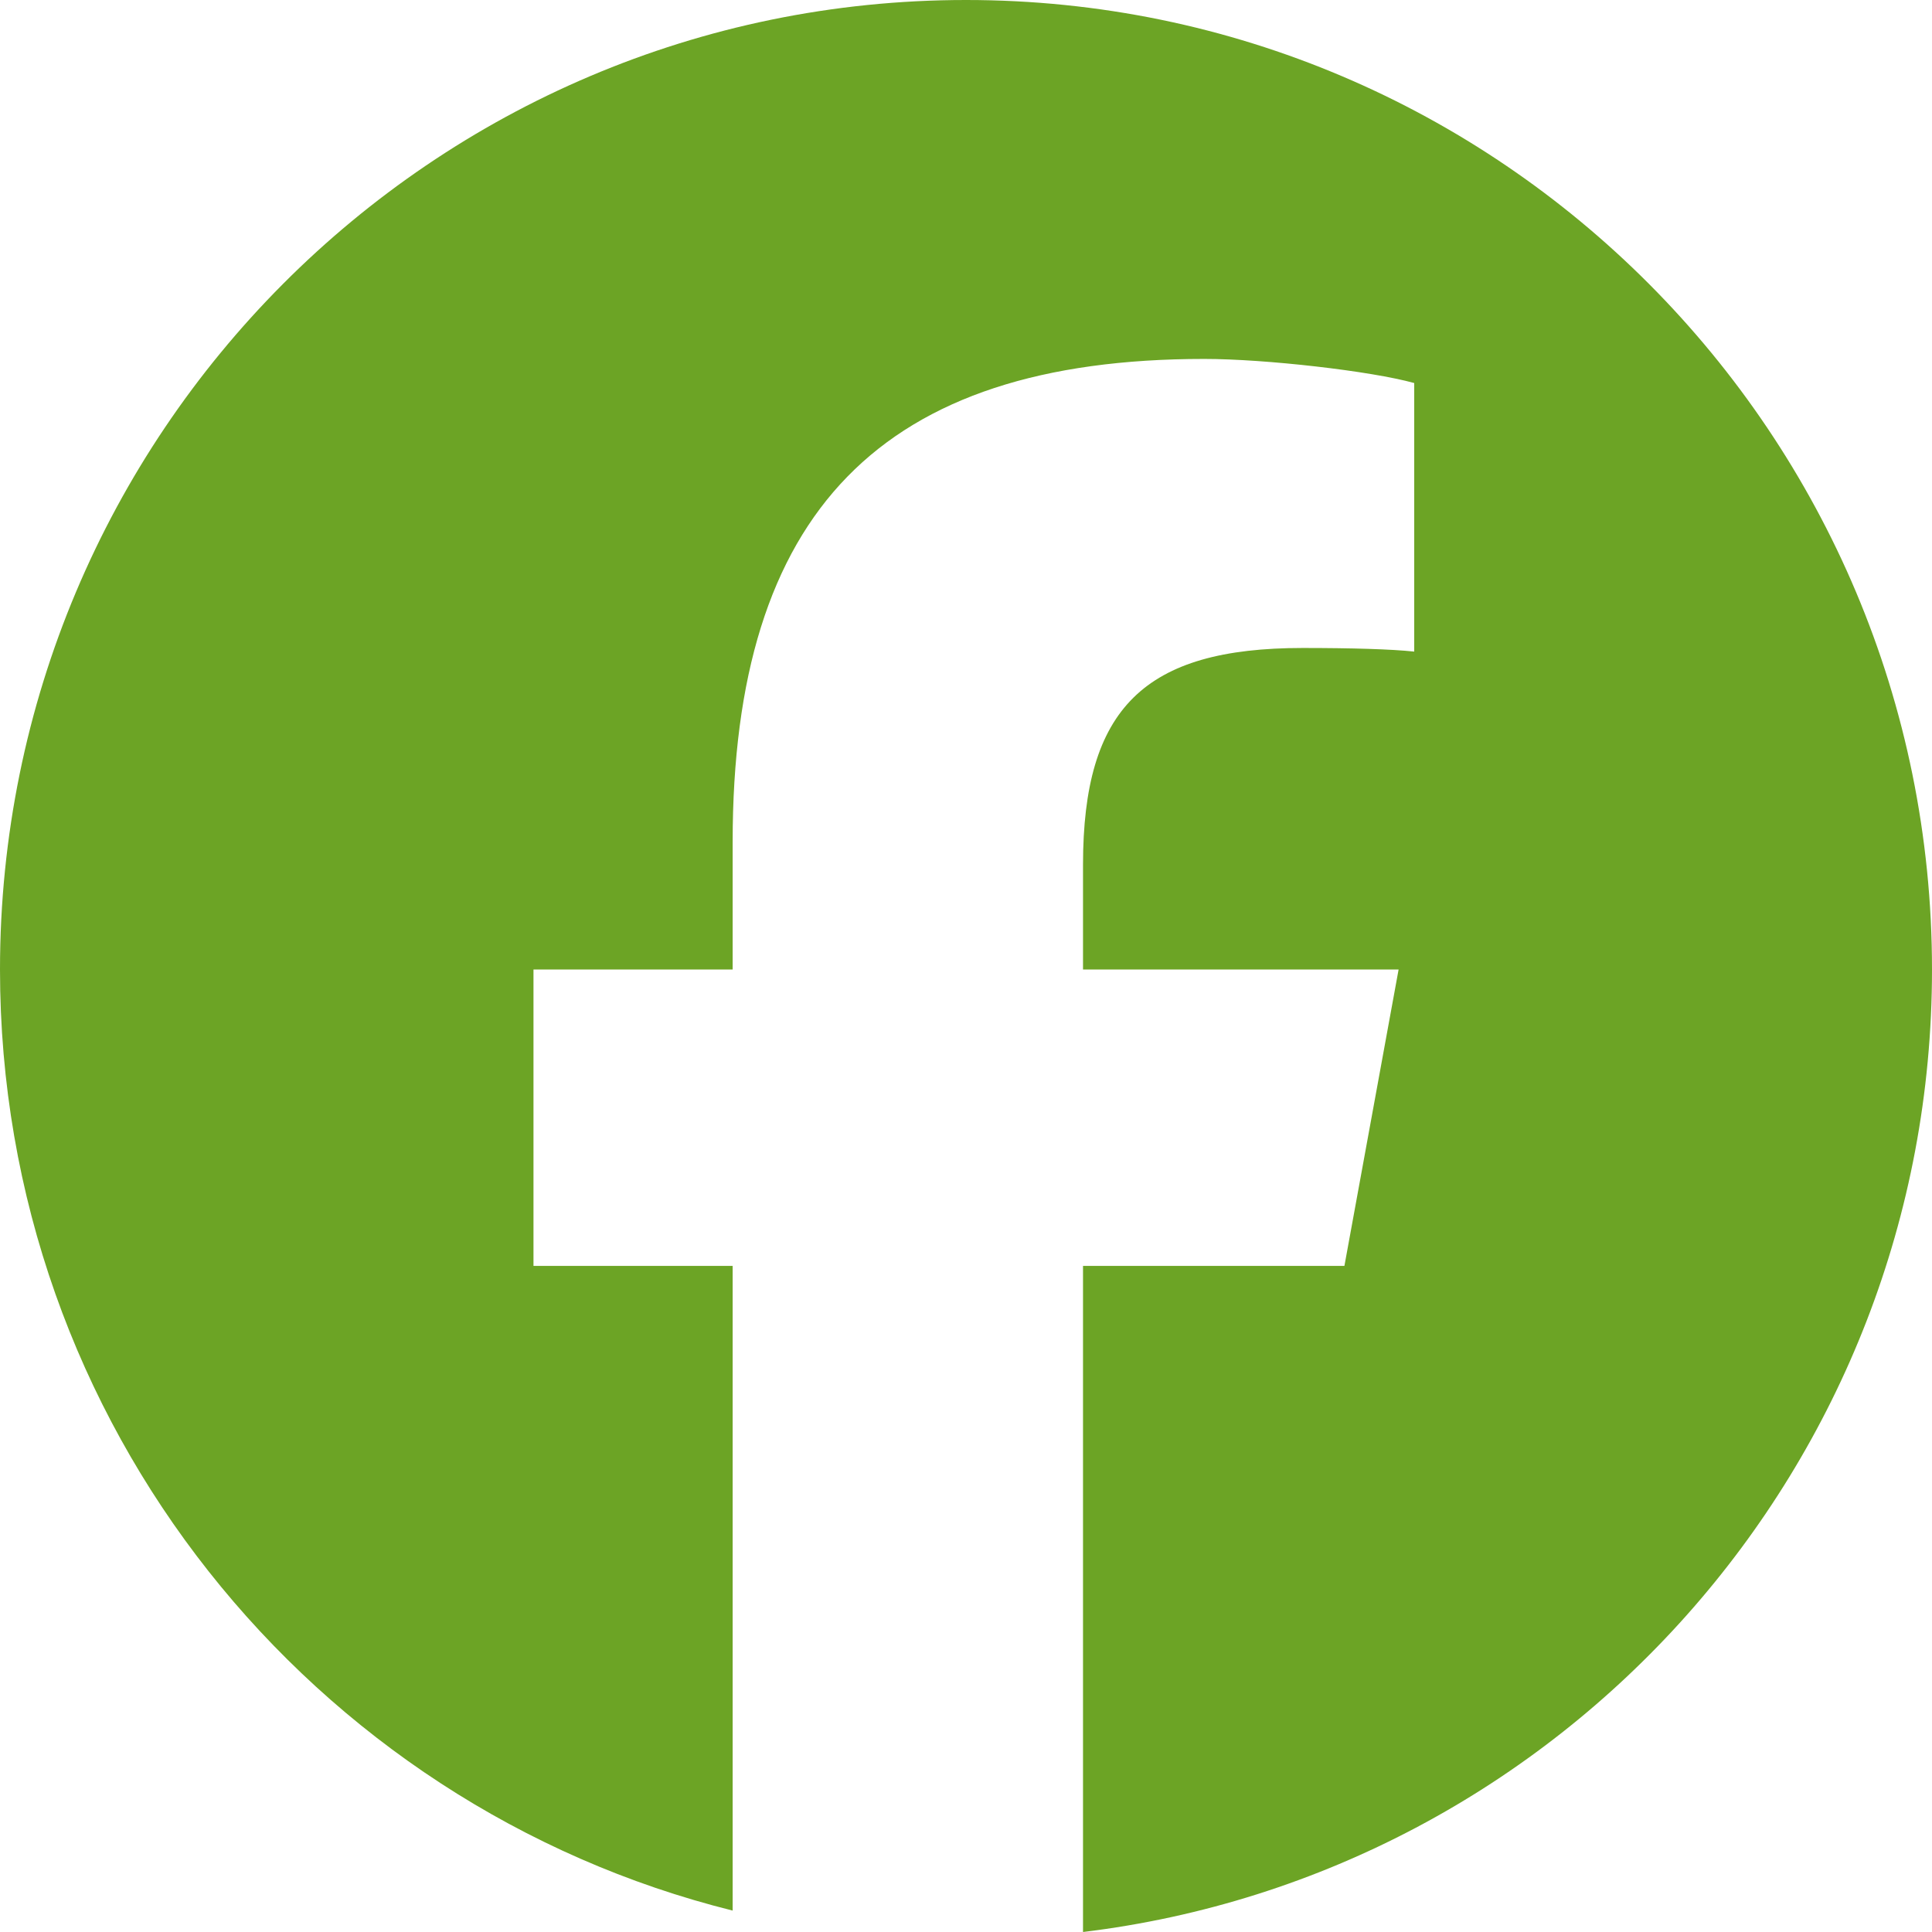 <svg xmlns="http://www.w3.org/2000/svg" width="23" height="23" viewBox="0 0 23 23" fill="none" role="none">
  <path id="Vector" d="M11.5 0C5.149 0 0 5.168 0 11.542C0 16.955 3.713 21.497 8.722 22.745V15.07H6.351V11.542H8.722V10.022C8.722 6.094 10.493 4.273 14.336 4.273C15.065 4.273 16.322 4.417 16.836 4.56V7.757C16.565 7.728 16.093 7.714 15.508 7.714C13.622 7.714 12.893 8.431 12.893 10.295V11.542H16.65L16.005 15.07H12.893V23C18.588 22.31 23 17.444 23 11.542C23 5.168 17.851 0 11.5 0Z" fill="#6ca425"></path>
</svg>